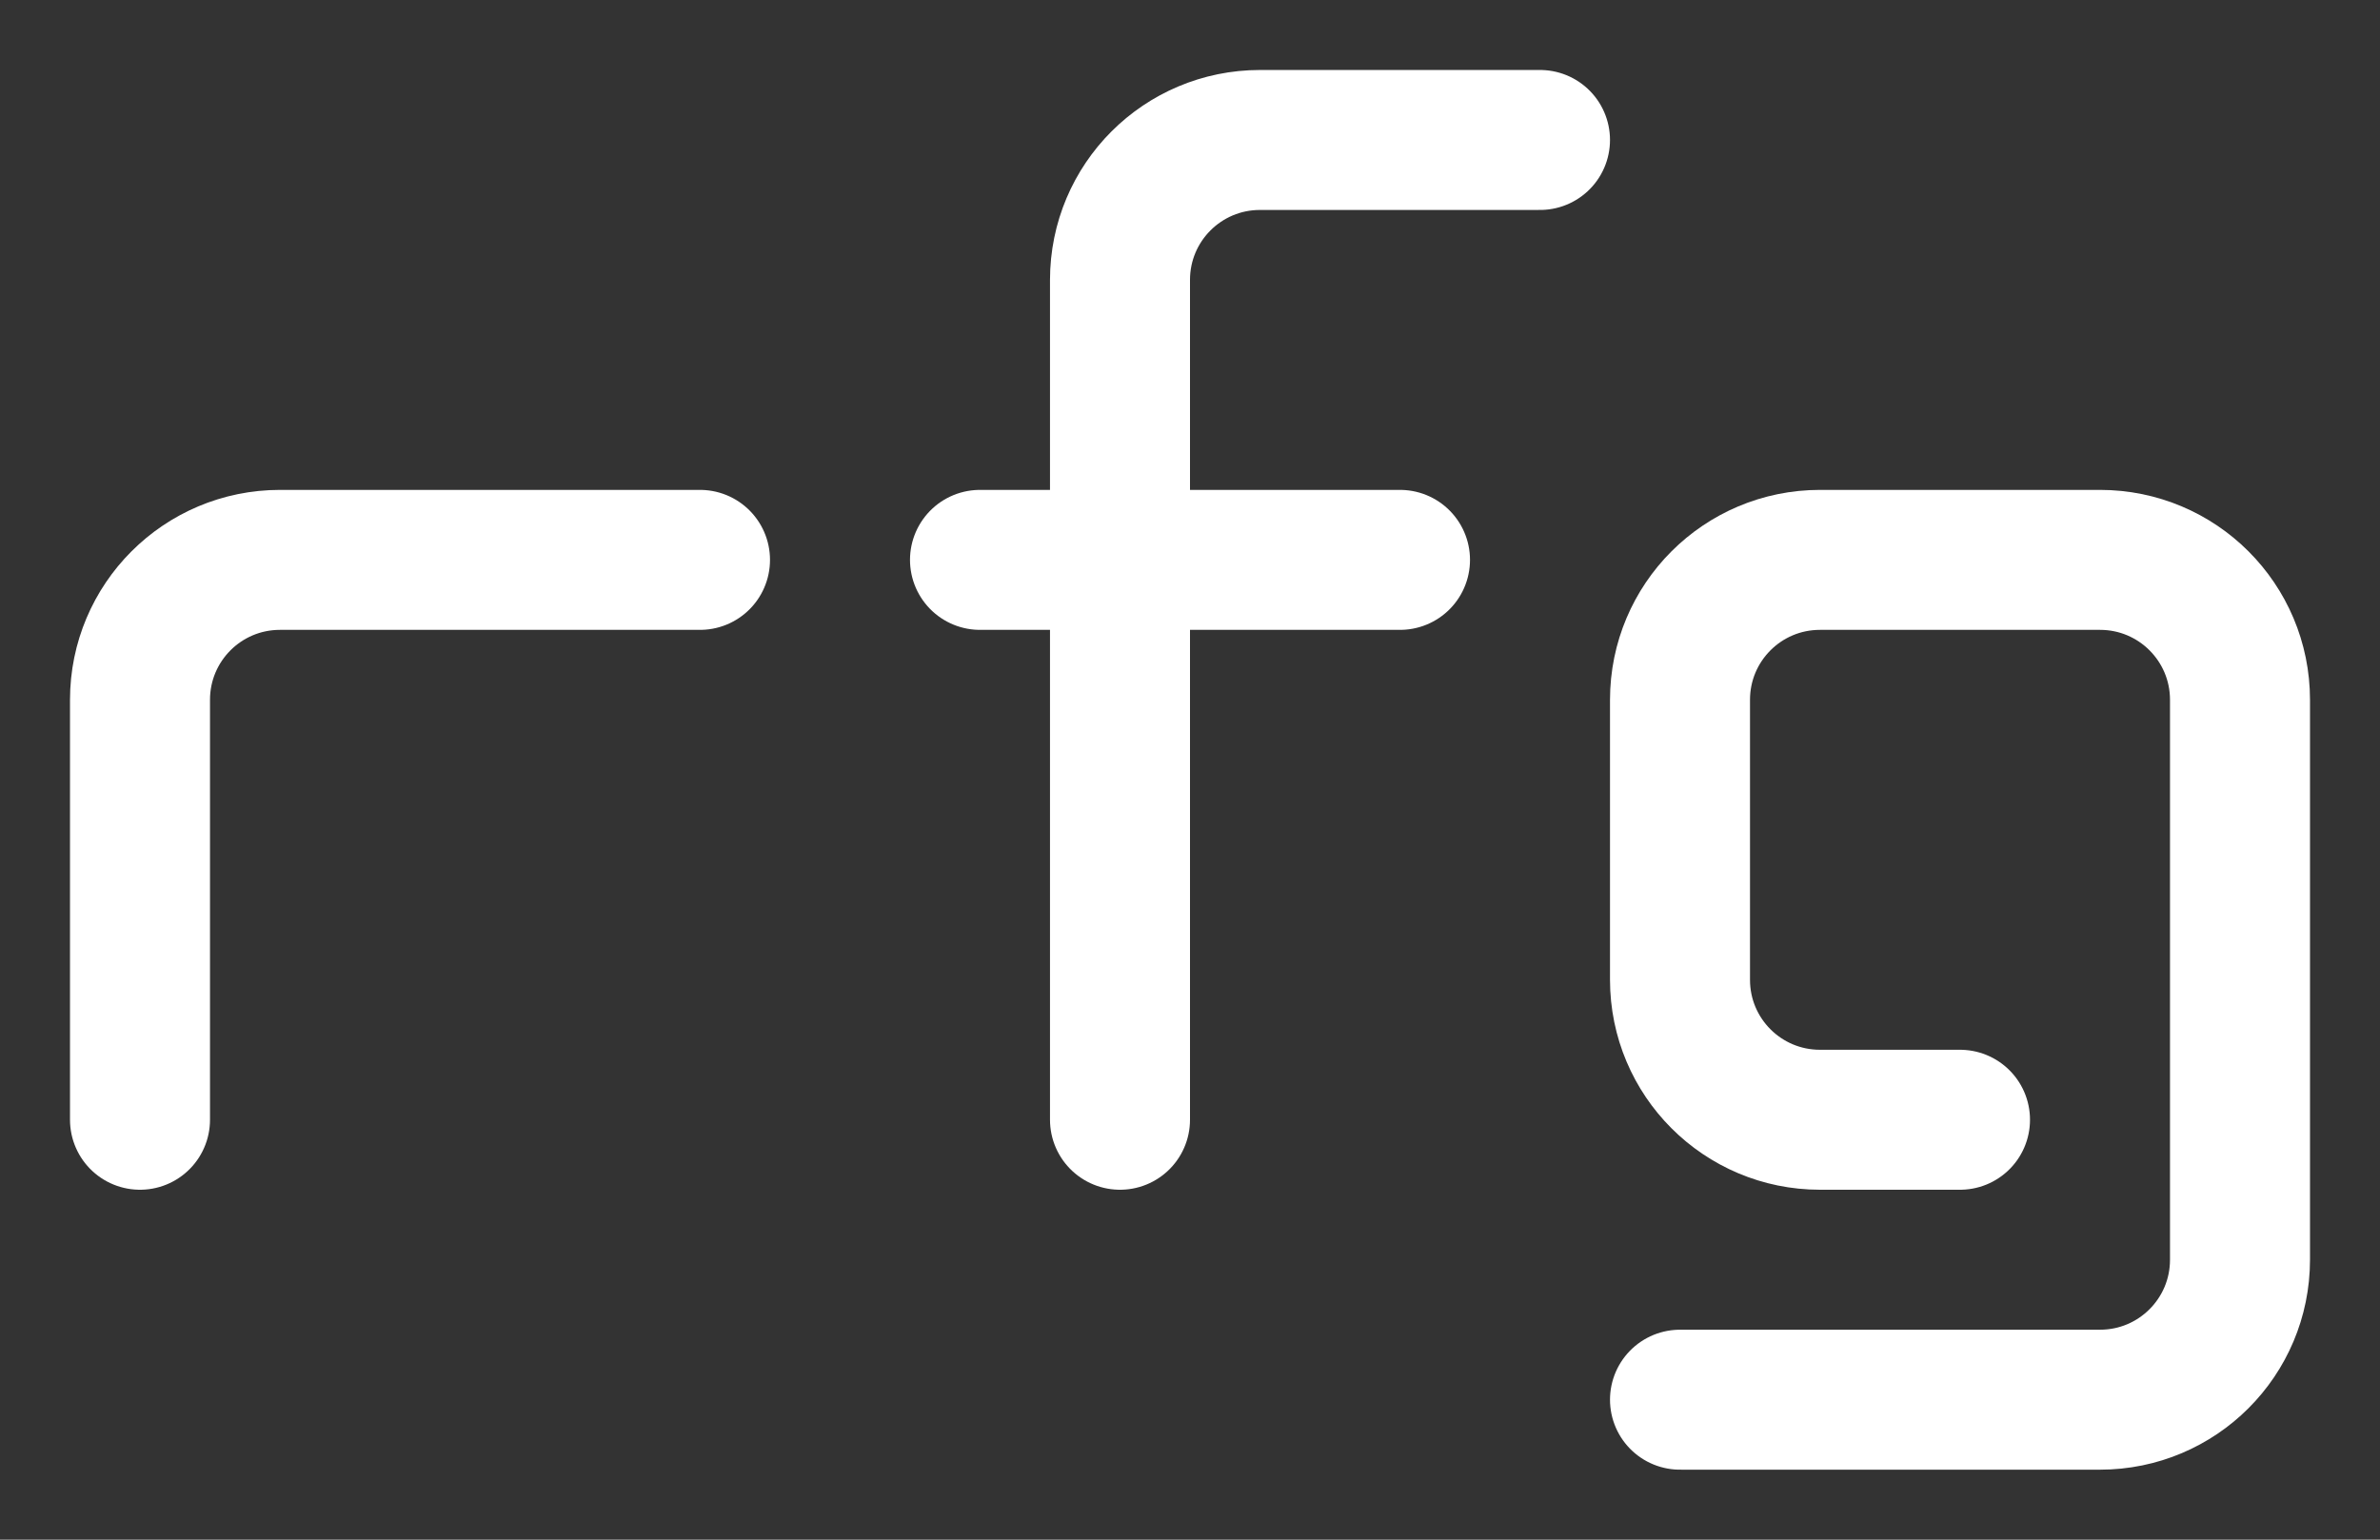 <?xml version="1.0" encoding="utf-8"?>
<!-- Generator: Adobe Illustrator 28.4.1, SVG Export Plug-In . SVG Version: 6.00 Build 0)  -->
<svg version="1.1" id="Livello_1" xmlns="http://www.w3.org/2000/svg" xmlns:xlink="http://www.w3.org/1999/xlink" x="0px" y="0px"
	 viewBox="0 0 1224 792" style="enable-background:new 0 0 1224 792;" xml:space="preserve">
<rect x="0" y="0" width="1224" height="792" fill="#333333" stroke="none"/>
<style type="text/css">
	.st0{fill:none;stroke:#FFFFFF;stroke-width:72;stroke-linecap:round;stroke-linejoin:round;stroke-miterlimit:10;}
	.st1{fill:none;stroke:#FFFFFF;stroke-width:72;stroke-linecap:round;stroke-miterlimit:10;}
</style>
<line class="st0" x1="504" y1="288" x2="720" y2="288"/>
<path class="st1" d="M72,576V360c0-39.8,32.2-72,72-72h216"/>
<path class="st1" d="M576,576V144c0-39.8,32.2-72,72-72h144"/>
<path class="st0" d="M1008,576h-72c-39.8,0-72-32.2-72-72V360c0-39.8,32.2-72,72-72h144c39.8,0,72,32.2,72,72v288
	c0,39.8-32.2,72-72,72H864"/>
</svg>
